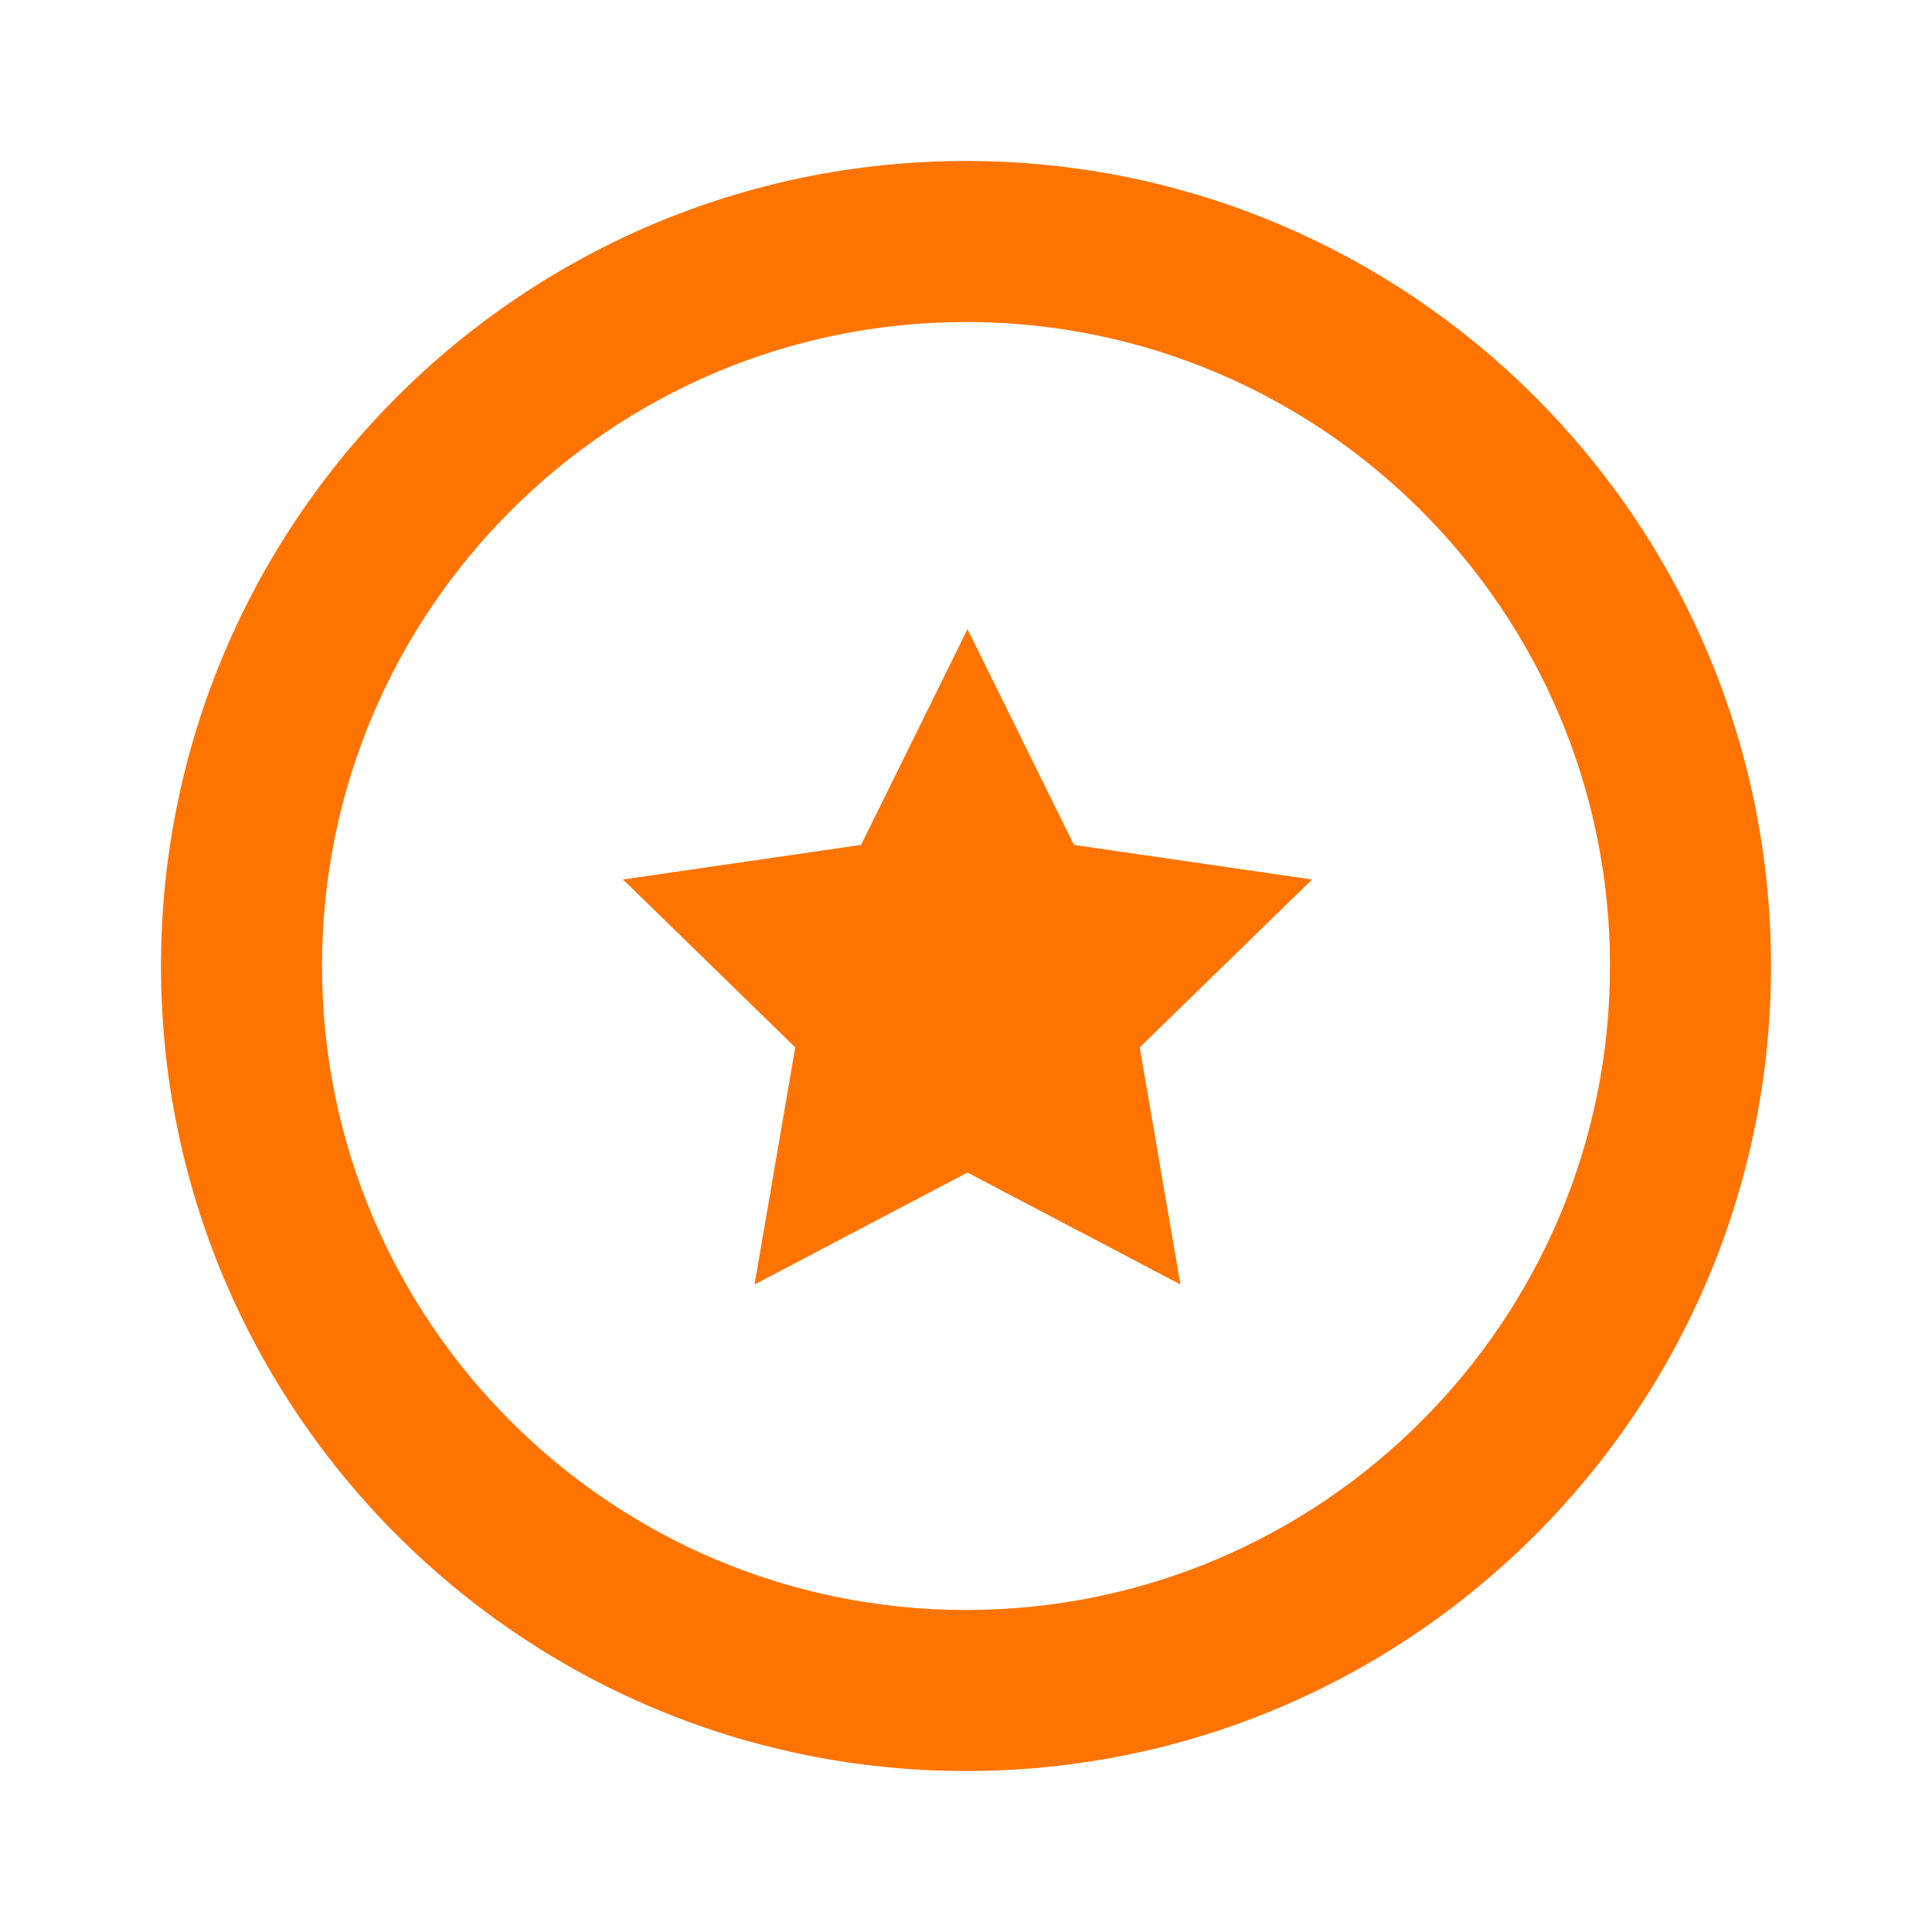 <svg xmlns="http://www.w3.org/2000/svg" width="40" height="40" viewBox="0 0 40 40" fill="none"><path d="M20 3.333C15.4 3.333 11.231 5.202 8.217 8.217C5.202 11.231 3.333 15.4 3.333 20C3.333 24.6 5.202 28.769 8.217 31.783C11.231 34.798 15.4 36.667 20 36.667C24.6 36.667 28.769 34.798 31.783 31.783C34.798 28.769 36.667 24.6 36.667 20C36.667 15.4 34.798 11.231 31.783 8.217C28.769 5.202 24.6 3.333 20 3.333ZM10.574 10.574C12.989 8.158 16.32 6.667 20 6.667C23.68 6.667 27.011 8.158 29.426 10.574C31.842 12.989 33.333 16.32 33.333 20C33.333 23.68 31.842 27.011 29.426 29.426C27.011 31.842 23.68 33.333 20 33.333C16.32 33.333 12.989 31.842 10.574 29.426C8.158 27.011 6.667 23.68 6.667 20C6.667 16.32 8.158 12.989 10.574 10.574Z" fill="#FF7400"></path><path d="M20.031 24.276L15.622 26.594L16.464 21.685L12.898 18.209L17.827 17.493L20.031 13.026L22.235 17.493L27.164 18.209L23.597 21.685L24.439 26.594L20.031 24.276Z" fill="#FF7400"></path></svg>